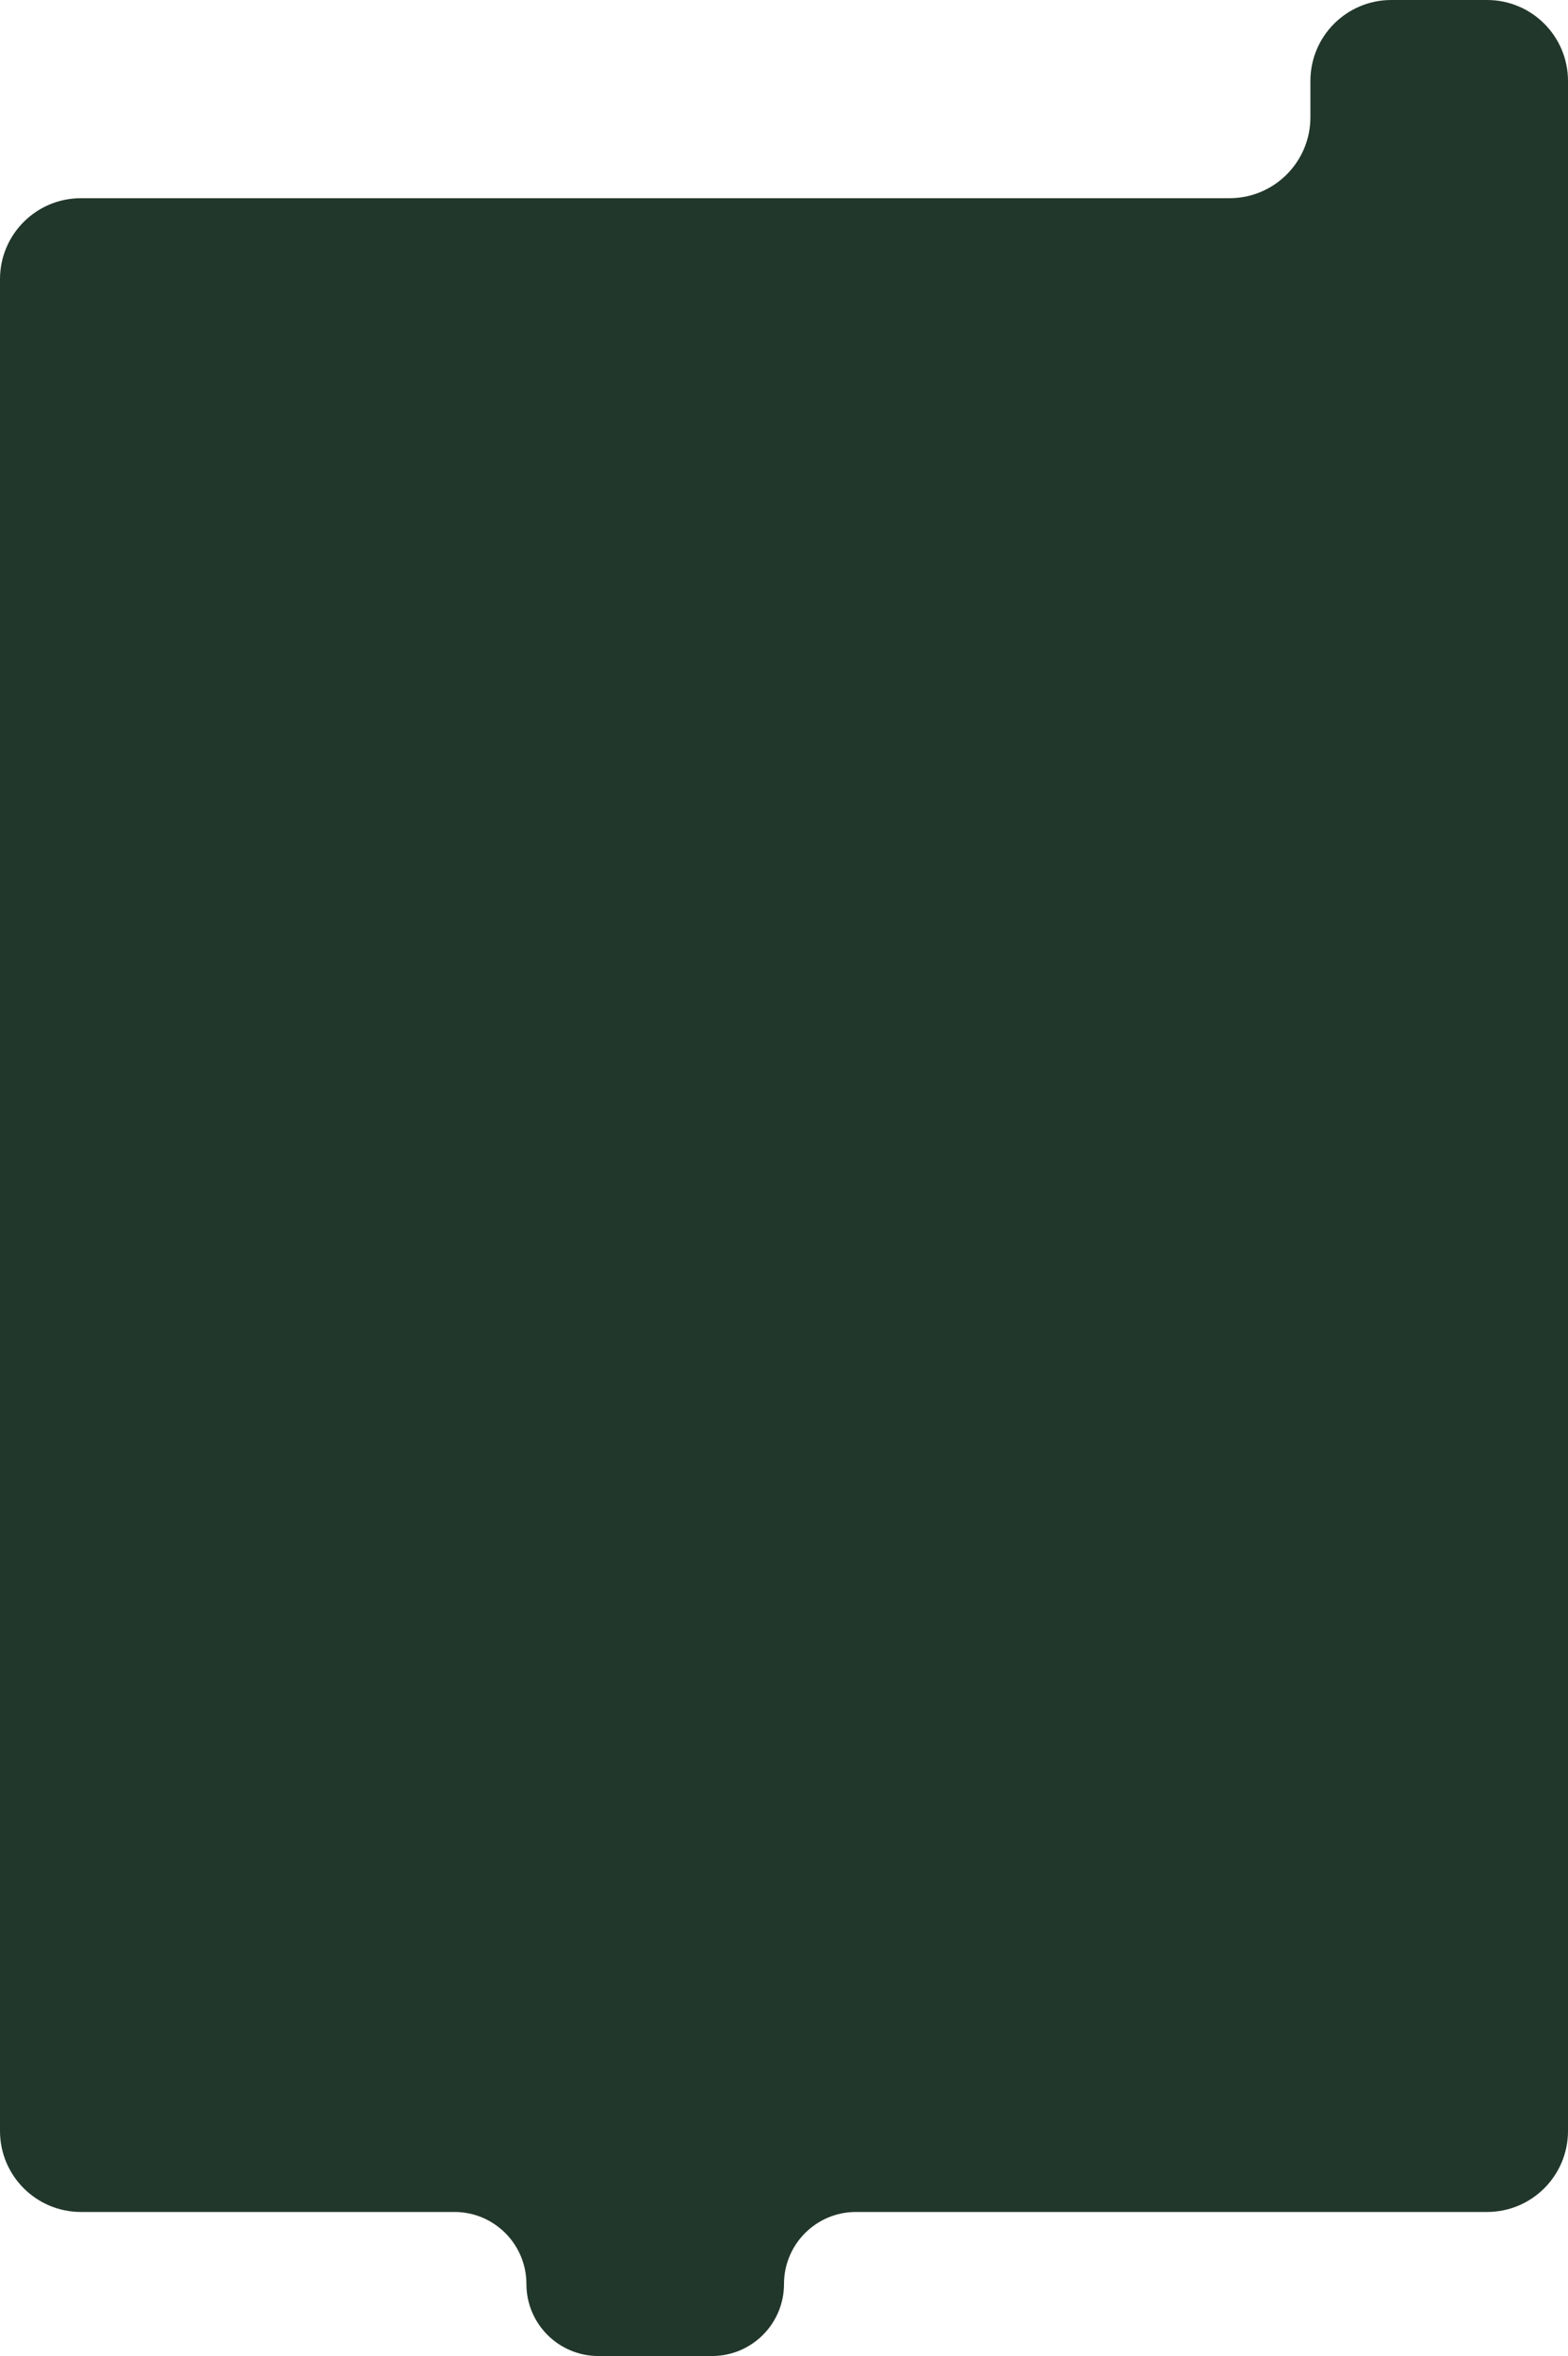 <?xml version="1.0" encoding="UTF-8"?> <svg xmlns="http://www.w3.org/2000/svg" width="620" height="931" viewBox="0 0 620 931" fill="none"><path d="M0 110.321C0 92.648 14.327 78.321 32 78.321H486.143C503.816 78.321 518.143 63.994 518.143 46.321V32C518.143 14.327 532.47 0 550.143 0H588C605.673 0 620 14.327 620 32V746.756V842.077C620 859.75 605.673 874.077 588 874.077H509.286H338.462C322.743 874.077 310 886.82 310 902.538V902.538C310 918.257 297.257 931 281.538 931H236.604C220.885 931 208.143 918.257 208.143 902.538V902.538C208.143 886.82 195.4 874.077 179.681 874.077H32C14.327 874.077 0 859.75 0 842.077V110.321Z" fill="#22372B"></path></svg> 